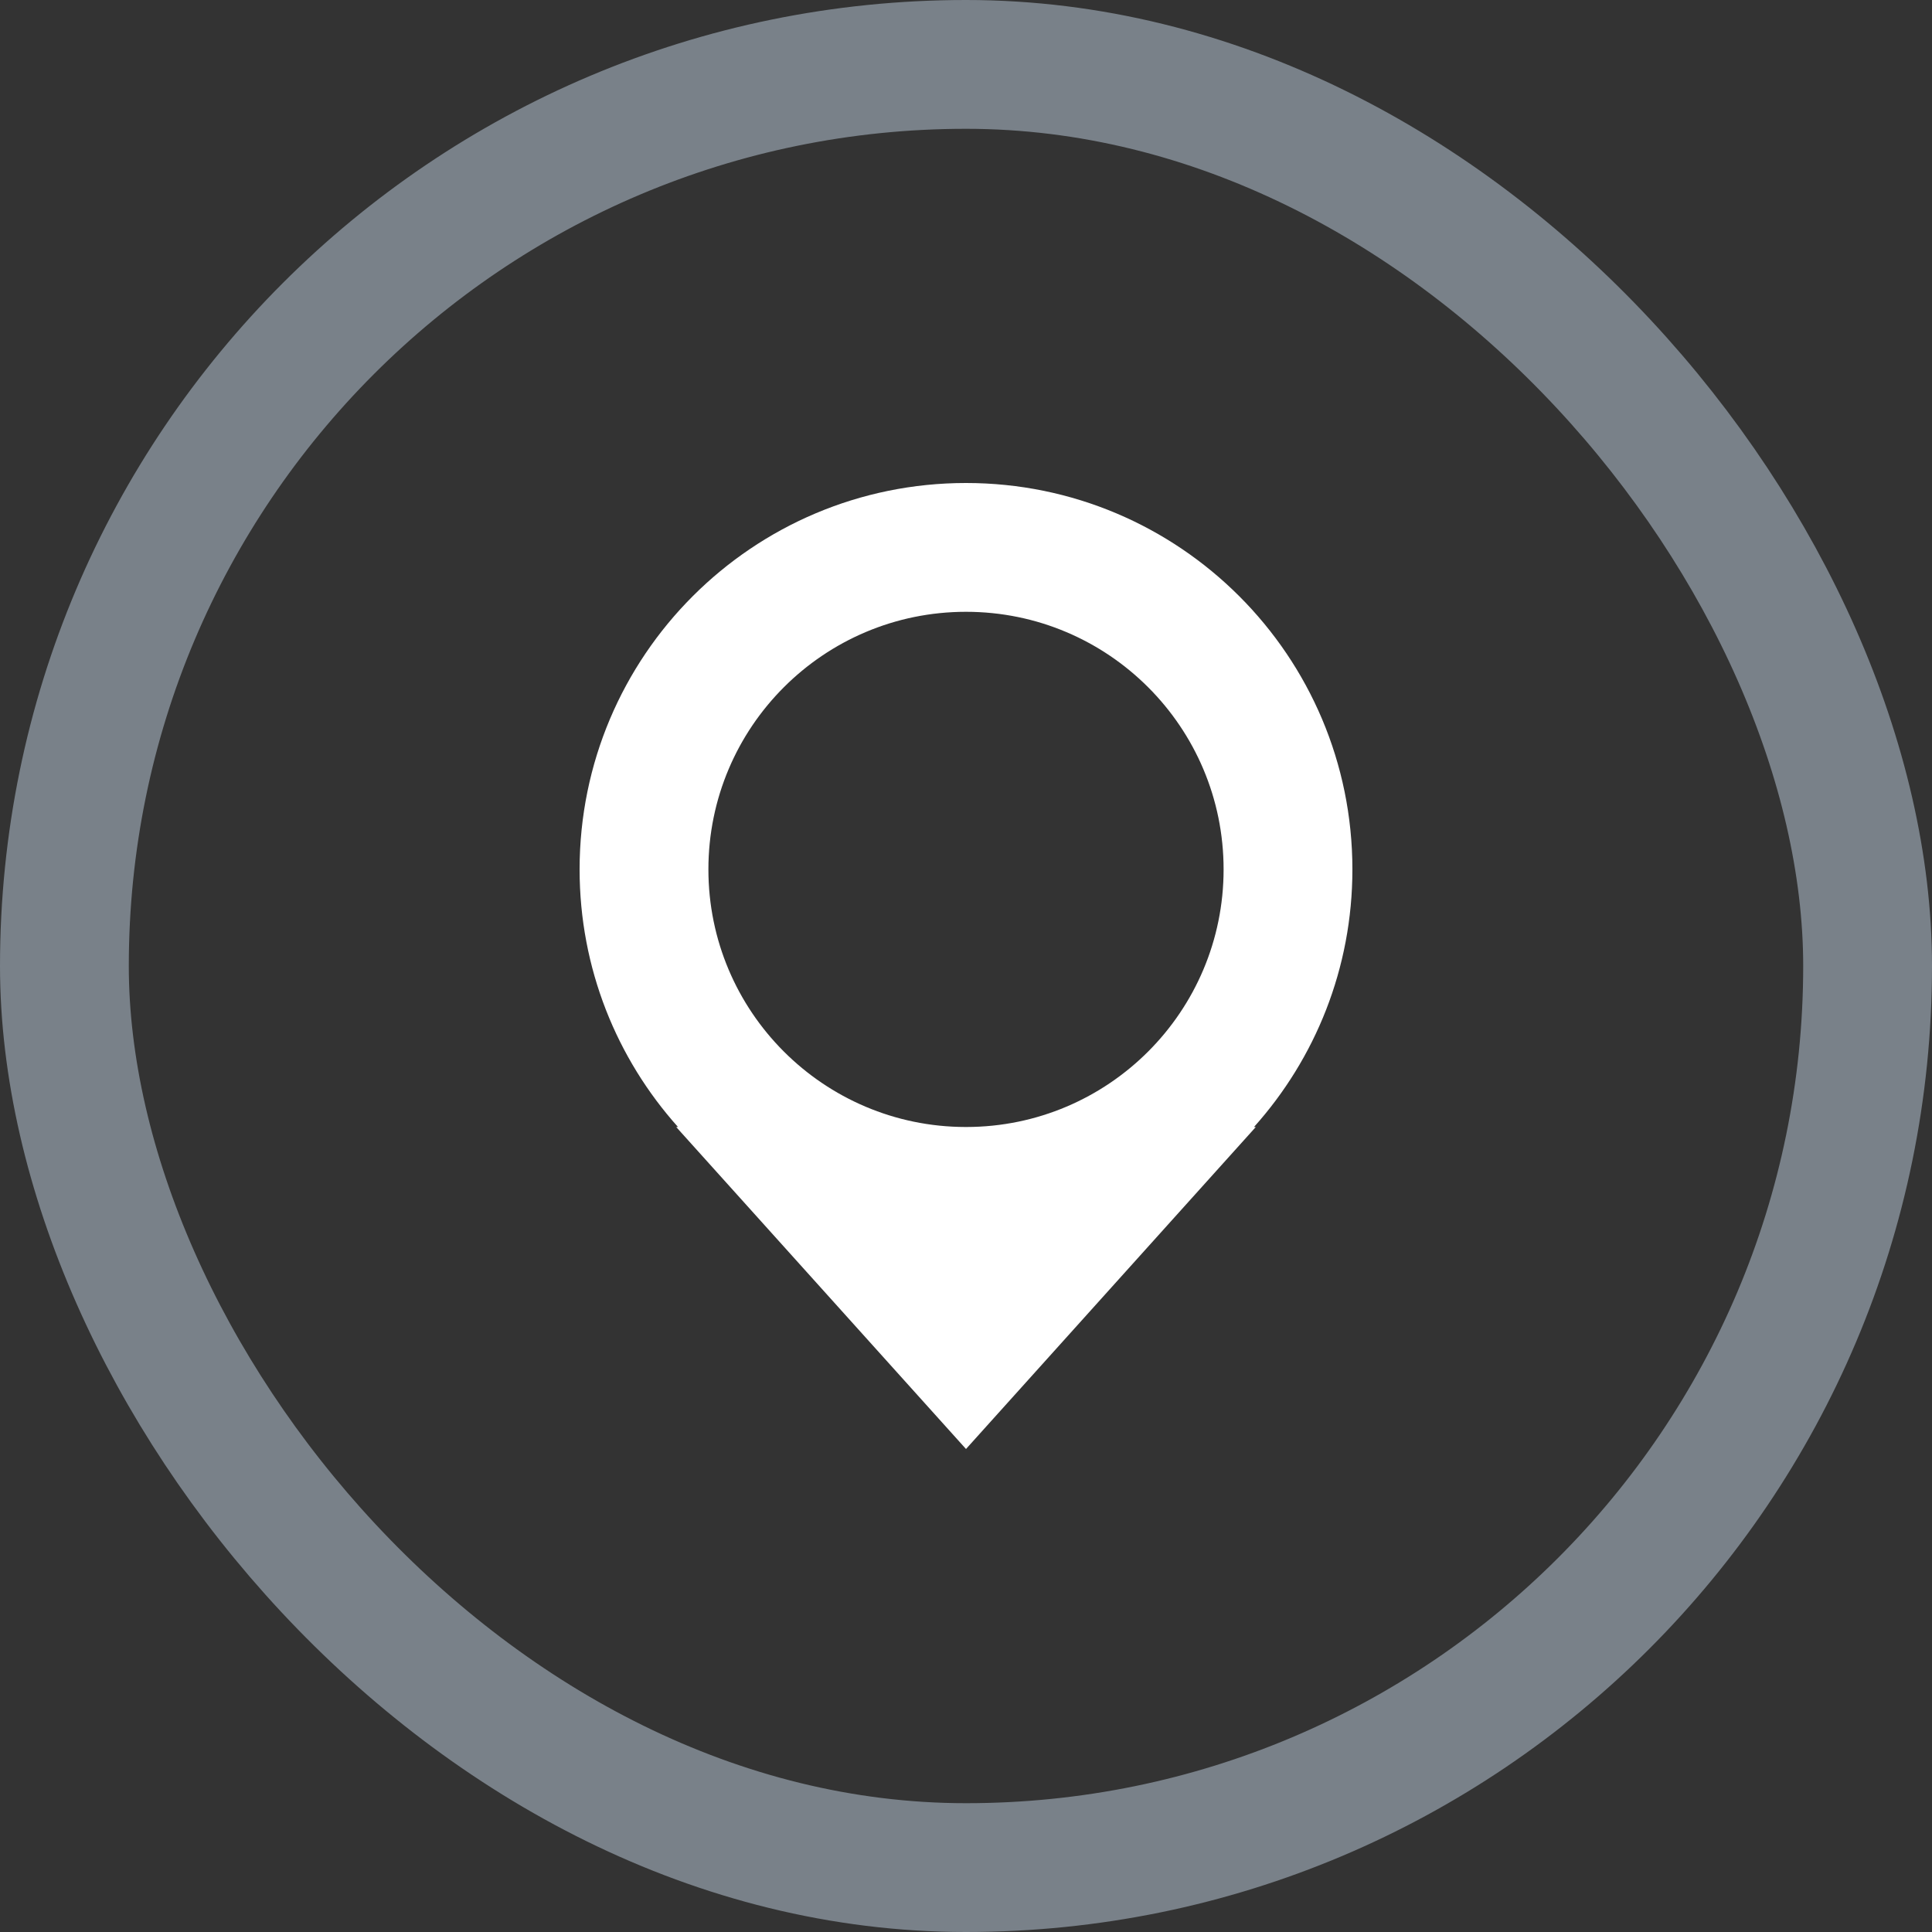 <svg width="30" height="30" viewBox="0 0 30 30" fill="none" xmlns="http://www.w3.org/2000/svg">
<rect x="0" y="0" width="30" height="30" fill="#333333" stroke="none"/>
<path fill-rule="evenodd" clip-rule="evenodd" d="M10.528 17.5C9.578 16.439 9 15.037 9 13.5C9 10.186 11.686 7.5 15 7.5C18.314 7.5 21 10.186 21 13.5C21 15.037 20.422 16.439 19.472 17.5H19.5L15 22.5L10.5 17.5H10.528ZM14.994 17.5C12.788 17.497 11 15.707 11 13.5C11 11.291 12.791 9.5 15 9.5C17.209 9.5 19 11.291 19 13.5C19 15.707 17.212 17.497 15.006 17.5L14.994 17.5Z" fill="white"/>
<rect x="1" y="1" width="28" height="28" rx="14" stroke="#798189" stroke-width="2"/>
</svg>
